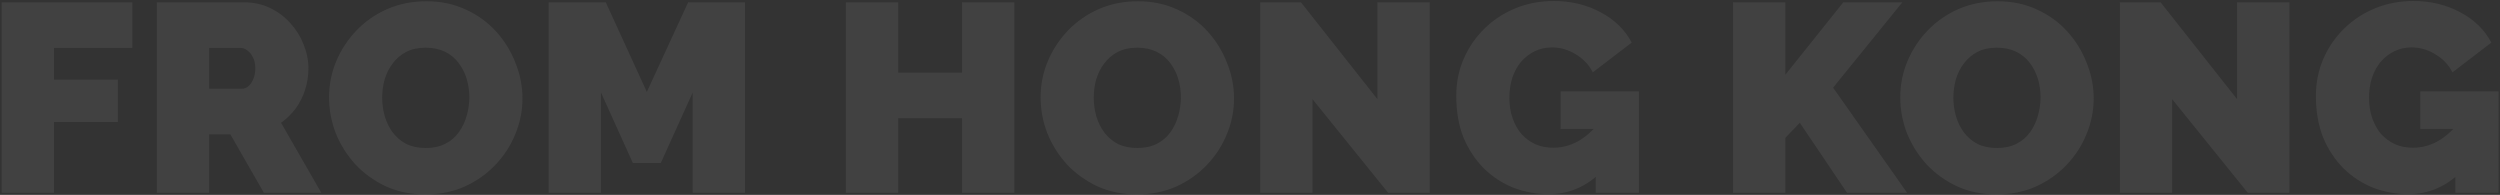 <?xml version="1.0" encoding="UTF-8"?> <svg xmlns="http://www.w3.org/2000/svg" width="1193" height="93" viewBox="0 0 1193 93" fill="none"><rect x="0" y="0" width="1193" height="93" fill="#333333" stroke="none"/> <path d="M0.808 92V1.12H63.144V22.88H25.768V37.984H56.232V58.208H25.768V92H0.808ZM74.853 92V1.12H116.581C121.018 1.12 125.114 2.016 128.869 3.808C132.624 5.6 135.866 8.032 138.597 11.104C141.328 14.091 143.418 17.461 144.869 21.216C146.405 24.971 147.173 28.768 147.173 32.608C147.173 36.107 146.661 39.477 145.637 42.72C144.613 45.963 143.12 48.949 141.157 51.68C139.194 54.325 136.848 56.629 134.117 58.592L153.317 92H125.925L109.925 64.096H99.813V92H74.853ZM99.813 42.336H115.557C116.581 42.336 117.562 41.952 118.501 41.184C119.44 40.416 120.208 39.307 120.805 37.856C121.488 36.405 121.829 34.656 121.829 32.608C121.829 30.475 121.445 28.725 120.677 27.36C119.994 25.909 119.098 24.8 117.989 24.032C116.965 23.264 115.941 22.88 114.917 22.88H99.813V42.336ZM202.983 92.768C196.071 92.768 189.799 91.488 184.167 88.928C178.535 86.283 173.671 82.784 169.575 78.432C165.564 73.995 162.45 69.045 160.231 63.584C158.098 58.037 157.031 52.32 157.031 46.432C157.031 40.373 158.183 34.613 160.487 29.152C162.791 23.691 165.991 18.827 170.087 14.56C174.268 10.208 179.175 6.795 184.807 4.32C190.524 1.845 196.754 0.608 203.495 0.608C210.407 0.608 216.679 1.931 222.311 4.576C227.943 7.136 232.764 10.635 236.775 15.072C240.786 19.509 243.858 24.501 245.991 30.048C248.21 35.509 249.319 41.141 249.319 46.944C249.319 52.917 248.167 58.635 245.863 64.096C243.644 69.557 240.444 74.464 236.263 78.816C232.167 83.083 227.303 86.496 221.671 89.056C216.039 91.531 209.81 92.768 202.983 92.768ZM182.375 46.688C182.375 49.76 182.802 52.747 183.655 55.648C184.508 58.464 185.788 61.024 187.495 63.328C189.202 65.547 191.335 67.339 193.895 68.704C196.54 69.984 199.655 70.624 203.239 70.624C206.823 70.624 209.938 69.941 212.583 68.576C215.228 67.211 217.362 65.376 218.983 63.072C220.69 60.683 221.927 58.08 222.695 55.264C223.548 52.363 223.975 49.419 223.975 46.432C223.975 43.36 223.548 40.416 222.695 37.6C221.842 34.784 220.562 32.267 218.855 30.048C217.148 27.744 214.972 25.952 212.327 24.672C209.682 23.392 206.61 22.752 203.111 22.752C199.527 22.752 196.412 23.435 193.767 24.8C191.207 26.165 189.074 28 187.367 30.304C185.66 32.523 184.38 35.083 183.527 37.984C182.759 40.8 182.375 43.701 182.375 46.688ZM330.554 92V44.128L315.322 77.792H302.01L286.778 44.128V92H261.818V1.12H289.082L308.666 43.872L328.378 1.12H355.514V92H330.554ZM484.042 1.12V92H459.082V56.416H428.618V92H403.658V1.12H428.618V34.656H459.082V1.12H484.042ZM542.538 92.768C535.626 92.768 529.354 91.488 523.722 88.928C518.09 86.283 513.226 82.784 509.13 78.432C505.119 73.995 502.005 69.045 499.786 63.584C497.653 58.037 496.586 52.32 496.586 46.432C496.586 40.373 497.738 34.613 500.042 29.152C502.346 23.691 505.546 18.827 509.642 14.56C513.823 10.208 518.73 6.795 524.362 4.32C530.079 1.845 536.309 0.608 543.05 0.608C549.962 0.608 556.234 1.931 561.866 4.576C567.498 7.136 572.319 10.635 576.33 15.072C580.341 19.509 583.413 24.501 585.546 30.048C587.765 35.509 588.874 41.141 588.874 46.944C588.874 52.917 587.722 58.635 585.418 64.096C583.199 69.557 579.999 74.464 575.818 78.816C571.722 83.083 566.858 86.496 561.226 89.056C555.594 91.531 549.365 92.768 542.538 92.768ZM521.93 46.688C521.93 49.76 522.357 52.747 523.21 55.648C524.063 58.464 525.343 61.024 527.05 63.328C528.757 65.547 530.89 67.339 533.45 68.704C536.095 69.984 539.21 70.624 542.794 70.624C546.378 70.624 549.493 69.941 552.138 68.576C554.783 67.211 556.917 65.376 558.538 63.072C560.245 60.683 561.482 58.08 562.25 55.264C563.103 52.363 563.53 49.419 563.53 46.432C563.53 43.36 563.103 40.416 562.25 37.6C561.397 34.784 560.117 32.267 558.41 30.048C556.703 27.744 554.527 25.952 551.882 24.672C549.237 23.392 546.165 22.752 542.666 22.752C539.082 22.752 535.967 23.435 533.322 24.8C530.762 26.165 528.629 28 526.922 30.304C525.215 32.523 523.935 35.083 523.082 37.984C522.314 40.8 521.93 43.701 521.93 46.688ZM626.333 47.328V92H601.373V1.12H620.829L657.309 47.328V1.12H682.269V92H662.429L626.333 47.328ZM739.089 92.64C733.201 92.64 727.569 91.616 722.193 89.568C716.902 87.435 712.209 84.363 708.113 80.352C704.017 76.256 700.774 71.349 698.385 65.632C696.081 59.829 694.929 53.216 694.929 45.792C694.929 39.392 696.124 33.461 698.513 28C700.902 22.539 704.188 17.76 708.369 13.664C712.636 9.483 717.585 6.24 723.217 3.936C728.849 1.632 734.95 0.48 741.521 0.48C749.713 0.48 757.137 2.272 763.793 5.856C770.449 9.355 775.398 14.176 778.641 20.32L760.081 34.528C758.289 30.944 755.601 28.085 752.017 25.952C748.433 23.733 744.636 22.624 740.625 22.624C737.638 22.624 734.908 23.221 732.433 24.416C729.958 25.611 727.782 27.275 725.905 29.408C724.113 31.541 722.705 34.101 721.681 37.088C720.742 39.989 720.273 43.189 720.273 46.688C720.273 50.272 720.785 53.515 721.809 56.416C722.833 59.317 724.241 61.835 726.033 63.968C727.91 66.016 730.129 67.637 732.689 68.832C735.249 69.941 738.108 70.496 741.265 70.496C745.276 70.496 749.116 69.515 752.785 67.552C756.454 65.504 759.782 62.645 762.769 58.976V83.296C755.942 89.525 748.049 92.64 739.089 92.64ZM761.489 61.536H744.721V43.616H782.097V92H761.489V61.536ZM827.008 92V1.12H851.968V35.68L879.616 1.12H907.776L874.752 41.824L910.08 92H881.408L858.88 58.592L851.968 65.76V92H827.008ZM952.763 92.768C945.851 92.768 939.579 91.488 933.947 88.928C928.315 86.283 923.451 82.784 919.355 78.432C915.344 73.995 912.23 69.045 910.011 63.584C907.878 58.037 906.811 52.32 906.811 46.432C906.811 40.373 907.963 34.613 910.267 29.152C912.571 23.691 915.771 18.827 919.867 14.56C924.048 10.208 928.955 6.795 934.587 4.32C940.304 1.845 946.534 0.608 953.275 0.608C960.187 0.608 966.459 1.931 972.091 4.576C977.723 7.136 982.544 10.635 986.555 15.072C990.566 19.509 993.638 24.501 995.771 30.048C997.99 35.509 999.099 41.141 999.099 46.944C999.099 52.917 997.947 58.635 995.643 64.096C993.424 69.557 990.224 74.464 986.043 78.816C981.947 83.083 977.083 86.496 971.451 89.056C965.819 91.531 959.59 92.768 952.763 92.768ZM932.155 46.688C932.155 49.76 932.582 52.747 933.435 55.648C934.288 58.464 935.568 61.024 937.275 63.328C938.982 65.547 941.115 67.339 943.675 68.704C946.32 69.984 949.435 70.624 953.019 70.624C956.603 70.624 959.718 69.941 962.363 68.576C965.008 67.211 967.142 65.376 968.763 63.072C970.47 60.683 971.707 58.08 972.475 55.264C973.328 52.363 973.755 49.419 973.755 46.432C973.755 43.36 973.328 40.416 972.475 37.6C971.622 34.784 970.342 32.267 968.635 30.048C966.928 27.744 964.752 25.952 962.107 24.672C959.462 23.392 956.39 22.752 952.891 22.752C949.307 22.752 946.192 23.435 943.547 24.8C940.987 26.165 938.854 28 937.147 30.304C935.44 32.523 934.16 35.083 933.307 37.984C932.539 40.8 932.155 43.701 932.155 46.688ZM1036.56 47.328V92H1011.6V1.12H1031.05L1067.53 47.328V1.12H1092.49V92H1072.65L1036.56 47.328ZM1149.31 92.64C1143.43 92.64 1137.79 91.616 1132.42 89.568C1127.13 87.435 1122.43 84.363 1118.34 80.352C1114.24 76.256 1111 71.349 1108.61 65.632C1106.31 59.829 1105.15 53.216 1105.15 45.792C1105.15 39.392 1106.35 33.461 1108.74 28C1111.13 22.539 1114.41 17.76 1118.59 13.664C1122.86 9.483 1127.81 6.24 1133.44 3.936C1139.07 1.632 1145.18 0.48 1151.75 0.48C1159.94 0.48 1167.36 2.272 1174.02 5.856C1180.67 9.355 1185.62 14.176 1188.87 20.32L1170.31 34.528C1168.51 30.944 1165.83 28.085 1162.24 25.952C1158.66 23.733 1154.86 22.624 1150.85 22.624C1147.86 22.624 1145.13 23.221 1142.66 24.416C1140.18 25.611 1138.01 27.275 1136.13 29.408C1134.34 31.541 1132.93 34.101 1131.91 37.088C1130.97 39.989 1130.5 43.189 1130.5 46.688C1130.5 50.272 1131.01 53.515 1132.03 56.416C1133.06 59.317 1134.47 61.835 1136.26 63.968C1138.14 66.016 1140.35 67.637 1142.91 68.832C1145.47 69.941 1148.33 70.496 1151.49 70.496C1155.5 70.496 1159.34 69.515 1163.01 67.552C1166.68 65.504 1170.01 62.645 1172.99 58.976V83.296C1166.17 89.525 1158.27 92.64 1149.31 92.64ZM1171.71 61.536H1154.95V43.616H1192.32V92H1171.71V61.536Z" fill="#FAFAFA" fill-opacity="0.075"></path> </svg> 